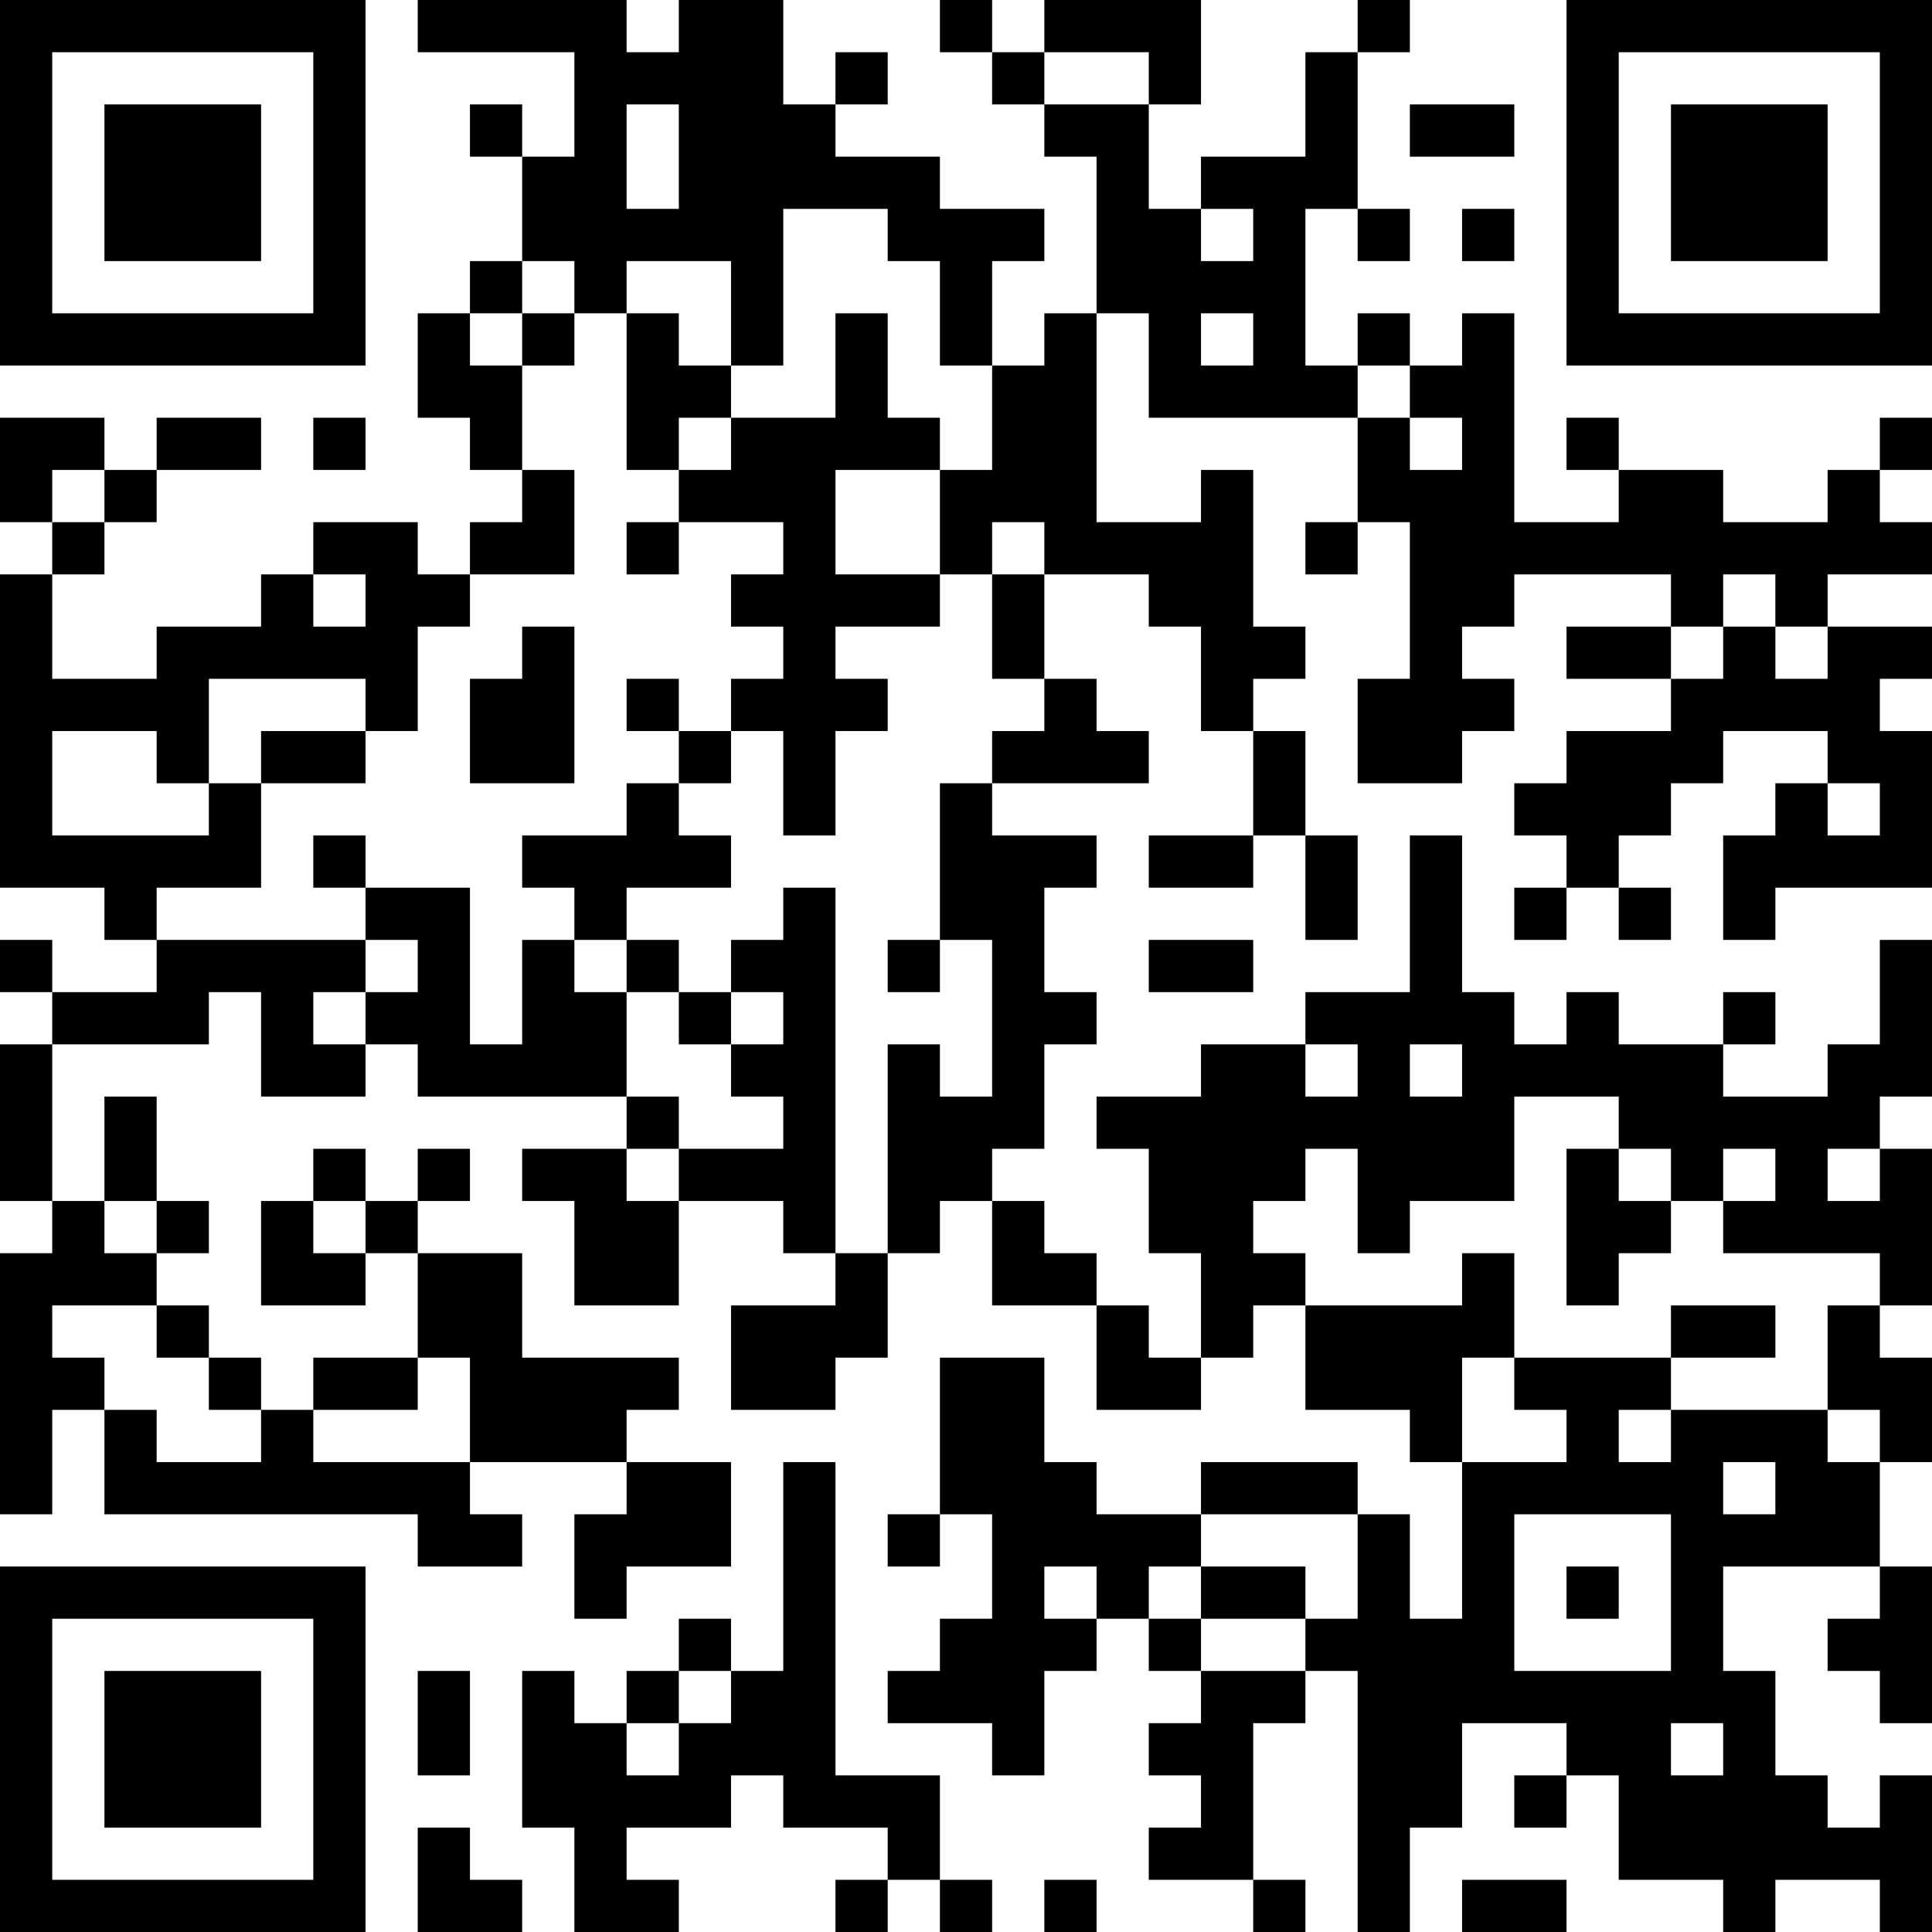 <?xml version="1.0" encoding="UTF-8"?>
<svg xmlns="http://www.w3.org/2000/svg" version="1.1" width="400" height="400" viewBox="0 0 400 400"><rect x="0" y="0" width="400" height="400" fill="#ffffff"/><g transform="scale(10.811)"><g transform="translate(0,0)"><path fill-rule="evenodd" d="M8 0L8 1L11 1L11 3L10 3L10 2L9 2L9 3L10 3L10 5L9 5L9 6L8 6L8 8L9 8L9 9L10 9L10 10L9 10L9 11L8 11L8 10L6 10L6 11L5 11L5 12L3 12L3 13L1 13L1 11L2 11L2 10L3 10L3 9L5 9L5 8L3 8L3 9L2 9L2 8L0 8L0 10L1 10L1 11L0 11L0 17L2 17L2 18L3 18L3 19L1 19L1 18L0 18L0 19L1 19L1 20L0 20L0 23L1 23L1 24L0 24L0 29L1 29L1 27L2 27L2 29L8 29L8 30L10 30L10 29L9 29L9 28L12 28L12 29L11 29L11 31L12 31L12 30L14 30L14 28L12 28L12 27L13 27L13 26L10 26L10 24L8 24L8 23L9 23L9 22L8 22L8 23L7 23L7 22L6 22L6 23L5 23L5 25L7 25L7 24L8 24L8 26L6 26L6 27L5 27L5 26L4 26L4 25L3 25L3 24L4 24L4 23L3 23L3 21L2 21L2 23L1 23L1 20L4 20L4 19L5 19L5 21L7 21L7 20L8 20L8 21L12 21L12 22L10 22L10 23L11 23L11 25L13 25L13 23L15 23L15 24L16 24L16 25L14 25L14 27L16 27L16 26L17 26L17 24L18 24L18 23L19 23L19 25L21 25L21 27L23 27L23 26L24 26L24 25L25 25L25 27L27 27L27 28L28 28L28 31L27 31L27 29L26 29L26 28L23 28L23 29L21 29L21 28L20 28L20 26L18 26L18 29L17 29L17 30L18 30L18 29L19 29L19 31L18 31L18 32L17 32L17 33L19 33L19 34L20 34L20 32L21 32L21 31L22 31L22 32L23 32L23 33L22 33L22 34L23 34L23 35L22 35L22 36L24 36L24 37L25 37L25 36L24 36L24 33L25 33L25 32L26 32L26 37L27 37L27 35L28 35L28 33L30 33L30 34L29 34L29 35L30 35L30 34L31 34L31 36L33 36L33 37L34 37L34 36L36 36L36 37L37 37L37 34L36 34L36 35L35 35L35 34L34 34L34 32L33 32L33 30L36 30L36 31L35 31L35 32L36 32L36 33L37 33L37 30L36 30L36 28L37 28L37 26L36 26L36 25L37 25L37 22L36 22L36 21L37 21L37 18L36 18L36 20L35 20L35 21L33 21L33 20L34 20L34 19L33 19L33 20L31 20L31 19L30 19L30 20L29 20L29 19L28 19L28 16L27 16L27 19L25 19L25 20L23 20L23 21L21 21L21 22L22 22L22 24L23 24L23 26L22 26L22 25L21 25L21 24L20 24L20 23L19 23L19 22L20 22L20 20L21 20L21 19L20 19L20 17L21 17L21 16L19 16L19 15L22 15L22 14L21 14L21 13L20 13L20 11L22 11L22 12L23 12L23 14L24 14L24 16L22 16L22 17L24 17L24 16L25 16L25 18L26 18L26 16L25 16L25 14L24 14L24 13L25 13L25 12L24 12L24 9L23 9L23 10L21 10L21 6L22 6L22 8L26 8L26 10L25 10L25 11L26 11L26 10L27 10L27 13L26 13L26 15L28 15L28 14L29 14L29 13L28 13L28 12L29 12L29 11L32 11L32 12L30 12L30 13L32 13L32 14L30 14L30 15L29 15L29 16L30 16L30 17L29 17L29 18L30 18L30 17L31 17L31 18L32 18L32 17L31 17L31 16L32 16L32 15L33 15L33 14L35 14L35 15L34 15L34 16L33 16L33 18L34 18L34 17L37 17L37 14L36 14L36 13L37 13L37 12L35 12L35 11L37 11L37 10L36 10L36 9L37 9L37 8L36 8L36 9L35 9L35 10L33 10L33 9L31 9L31 8L30 8L30 9L31 9L31 10L29 10L29 6L28 6L28 7L27 7L27 6L26 6L26 7L25 7L25 4L26 4L26 5L27 5L27 4L26 4L26 1L27 1L27 0L26 0L26 1L25 1L25 3L23 3L23 4L22 4L22 2L23 2L23 0L20 0L20 1L19 1L19 0L18 0L18 1L19 1L19 2L20 2L20 3L21 3L21 6L20 6L20 7L19 7L19 5L20 5L20 4L18 4L18 3L16 3L16 2L17 2L17 1L16 1L16 2L15 2L15 0L13 0L13 1L12 1L12 0ZM20 1L20 2L22 2L22 1ZM12 2L12 4L13 4L13 2ZM27 2L27 3L29 3L29 2ZM15 4L15 7L14 7L14 5L12 5L12 6L11 6L11 5L10 5L10 6L9 6L9 7L10 7L10 9L11 9L11 11L9 11L9 12L8 12L8 14L7 14L7 13L4 13L4 15L3 15L3 14L1 14L1 16L4 16L4 15L5 15L5 17L3 17L3 18L7 18L7 19L6 19L6 20L7 20L7 19L8 19L8 18L7 18L7 17L9 17L9 20L10 20L10 18L11 18L11 19L12 19L12 21L13 21L13 22L12 22L12 23L13 23L13 22L15 22L15 21L14 21L14 20L15 20L15 19L14 19L14 18L15 18L15 17L16 17L16 24L17 24L17 20L18 20L18 21L19 21L19 18L18 18L18 15L19 15L19 14L20 14L20 13L19 13L19 11L20 11L20 10L19 10L19 11L18 11L18 9L19 9L19 7L18 7L18 5L17 5L17 4ZM23 4L23 5L24 5L24 4ZM28 4L28 5L29 5L29 4ZM10 6L10 7L11 7L11 6ZM12 6L12 9L13 9L13 10L12 10L12 11L13 11L13 10L15 10L15 11L14 11L14 12L15 12L15 13L14 13L14 14L13 14L13 13L12 13L12 14L13 14L13 15L12 15L12 16L10 16L10 17L11 17L11 18L12 18L12 19L13 19L13 20L14 20L14 19L13 19L13 18L12 18L12 17L14 17L14 16L13 16L13 15L14 15L14 14L15 14L15 16L16 16L16 14L17 14L17 13L16 13L16 12L18 12L18 11L16 11L16 9L18 9L18 8L17 8L17 6L16 6L16 8L14 8L14 7L13 7L13 6ZM23 6L23 7L24 7L24 6ZM26 7L26 8L27 8L27 9L28 9L28 8L27 8L27 7ZM6 8L6 9L7 9L7 8ZM13 8L13 9L14 9L14 8ZM1 9L1 10L2 10L2 9ZM6 11L6 12L7 12L7 11ZM33 11L33 12L32 12L32 13L33 13L33 12L34 12L34 13L35 13L35 12L34 12L34 11ZM10 12L10 13L9 13L9 15L11 15L11 12ZM5 14L5 15L7 15L7 14ZM35 15L35 16L36 16L36 15ZM6 16L6 17L7 17L7 16ZM17 18L17 19L18 19L18 18ZM22 18L22 19L24 19L24 18ZM25 20L25 21L26 21L26 20ZM27 20L27 21L28 21L28 20ZM29 21L29 23L27 23L27 24L26 24L26 22L25 22L25 23L24 23L24 24L25 24L25 25L28 25L28 24L29 24L29 26L28 26L28 28L30 28L30 27L29 27L29 26L32 26L32 27L31 27L31 28L32 28L32 27L35 27L35 28L36 28L36 27L35 27L35 25L36 25L36 24L33 24L33 23L34 23L34 22L33 22L33 23L32 23L32 22L31 22L31 21ZM30 22L30 25L31 25L31 24L32 24L32 23L31 23L31 22ZM35 22L35 23L36 23L36 22ZM2 23L2 24L3 24L3 23ZM6 23L6 24L7 24L7 23ZM1 25L1 26L2 26L2 27L3 27L3 28L5 28L5 27L4 27L4 26L3 26L3 25ZM32 25L32 26L34 26L34 25ZM8 26L8 27L6 27L6 28L9 28L9 26ZM15 28L15 32L14 32L14 31L13 31L13 32L12 32L12 33L11 33L11 32L10 32L10 35L11 35L11 37L13 37L13 36L12 36L12 35L14 35L14 34L15 34L15 35L17 35L17 36L16 36L16 37L17 37L17 36L18 36L18 37L19 37L19 36L18 36L18 34L16 34L16 28ZM33 28L33 29L34 29L34 28ZM23 29L23 30L22 30L22 31L23 31L23 32L25 32L25 31L26 31L26 29ZM29 29L29 32L32 32L32 29ZM20 30L20 31L21 31L21 30ZM23 30L23 31L25 31L25 30ZM30 30L30 31L31 31L31 30ZM8 32L8 34L9 34L9 32ZM13 32L13 33L12 33L12 34L13 34L13 33L14 33L14 32ZM32 33L32 34L33 34L33 33ZM8 35L8 37L10 37L10 36L9 36L9 35ZM20 36L20 37L21 37L21 36ZM28 36L28 37L30 37L30 36ZM0 0L0 7L7 7L7 0ZM1 1L1 6L6 6L6 1ZM2 2L2 5L5 5L5 2ZM30 0L30 7L37 7L37 0ZM31 1L31 6L36 6L36 1ZM32 2L32 5L35 5L35 2ZM0 30L0 37L7 37L7 30ZM1 31L1 36L6 36L6 31ZM2 32L2 35L5 35L5 32Z" fill="#000000"/></g></g></svg>
